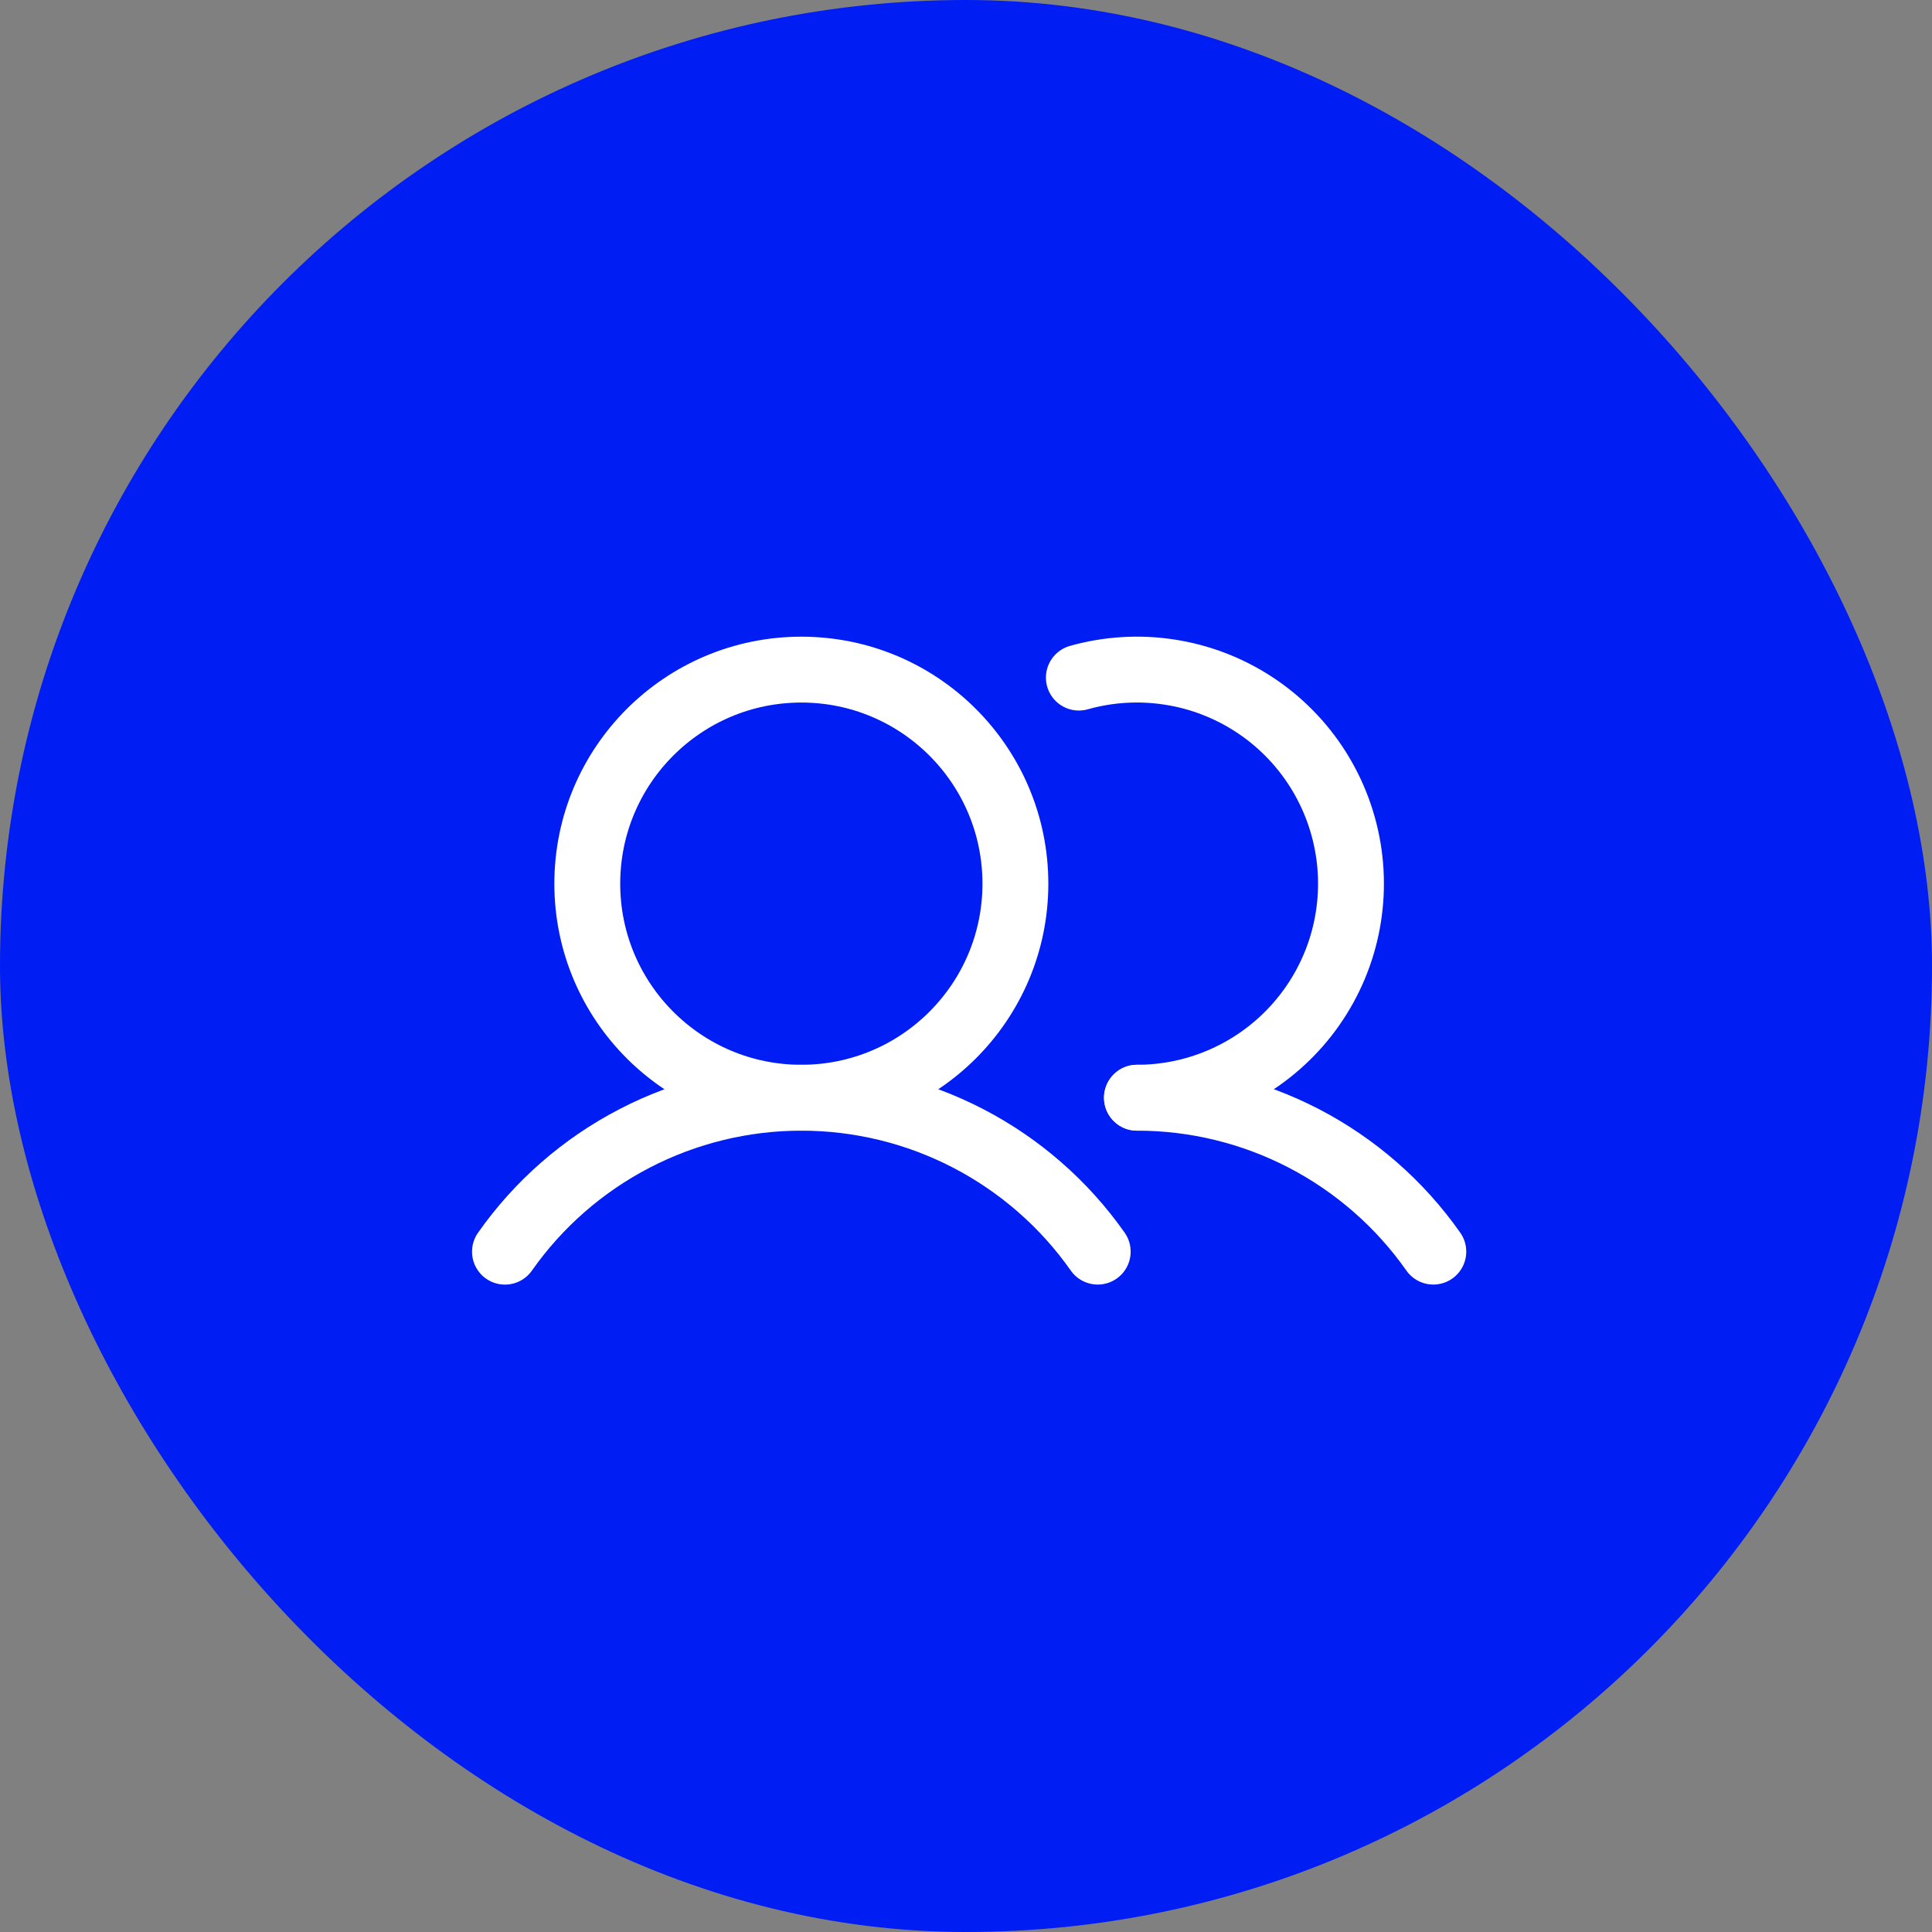 <svg width="44" height="44" viewBox="0 0 44 44" fill="none" xmlns="http://www.w3.org/2000/svg">
<rect x="0" y="0" width="44" height="44" fill="#808080" stroke="none"/>
<rect width="44" height="44" rx="22" fill="#001DF4"/>
<path d="M18.25 25C20.942 25 23.125 22.817 23.125 20.125C23.125 17.433 20.942 15.25 18.25 15.25C15.558 15.25 13.375 17.433 13.375 20.125C13.375 22.817 15.558 25 18.25 25Z" stroke="white" stroke-width="1.5" stroke-miterlimit="10"/>
<path d="M24.57 15.432C25.241 15.243 25.944 15.2 26.632 15.306C27.321 15.411 27.979 15.663 28.562 16.045C29.145 16.426 29.639 16.928 30.012 17.517C30.384 18.105 30.626 18.767 30.722 19.457C30.817 20.147 30.764 20.849 30.565 21.517C30.366 22.185 30.026 22.802 29.568 23.327C29.111 23.852 28.546 24.273 27.912 24.562C27.278 24.851 26.589 25 25.893 25" stroke="white" stroke-width="1.5" stroke-linecap="round" stroke-linejoin="round"/>
<path d="M11.5 28.506C12.261 27.423 13.272 26.539 14.447 25.929C15.621 25.319 16.926 25 18.25 25C19.574 25 20.878 25.318 22.053 25.928C23.228 26.539 24.239 27.422 25 28.505" stroke="white" stroke-width="1.5" stroke-linecap="round" stroke-linejoin="round"/>
<path d="M25.893 25C27.217 24.999 28.521 25.317 29.696 25.927C30.871 26.538 31.882 27.422 32.643 28.505" stroke="white" stroke-width="1.5" stroke-linecap="round" stroke-linejoin="round"/>
</svg>
